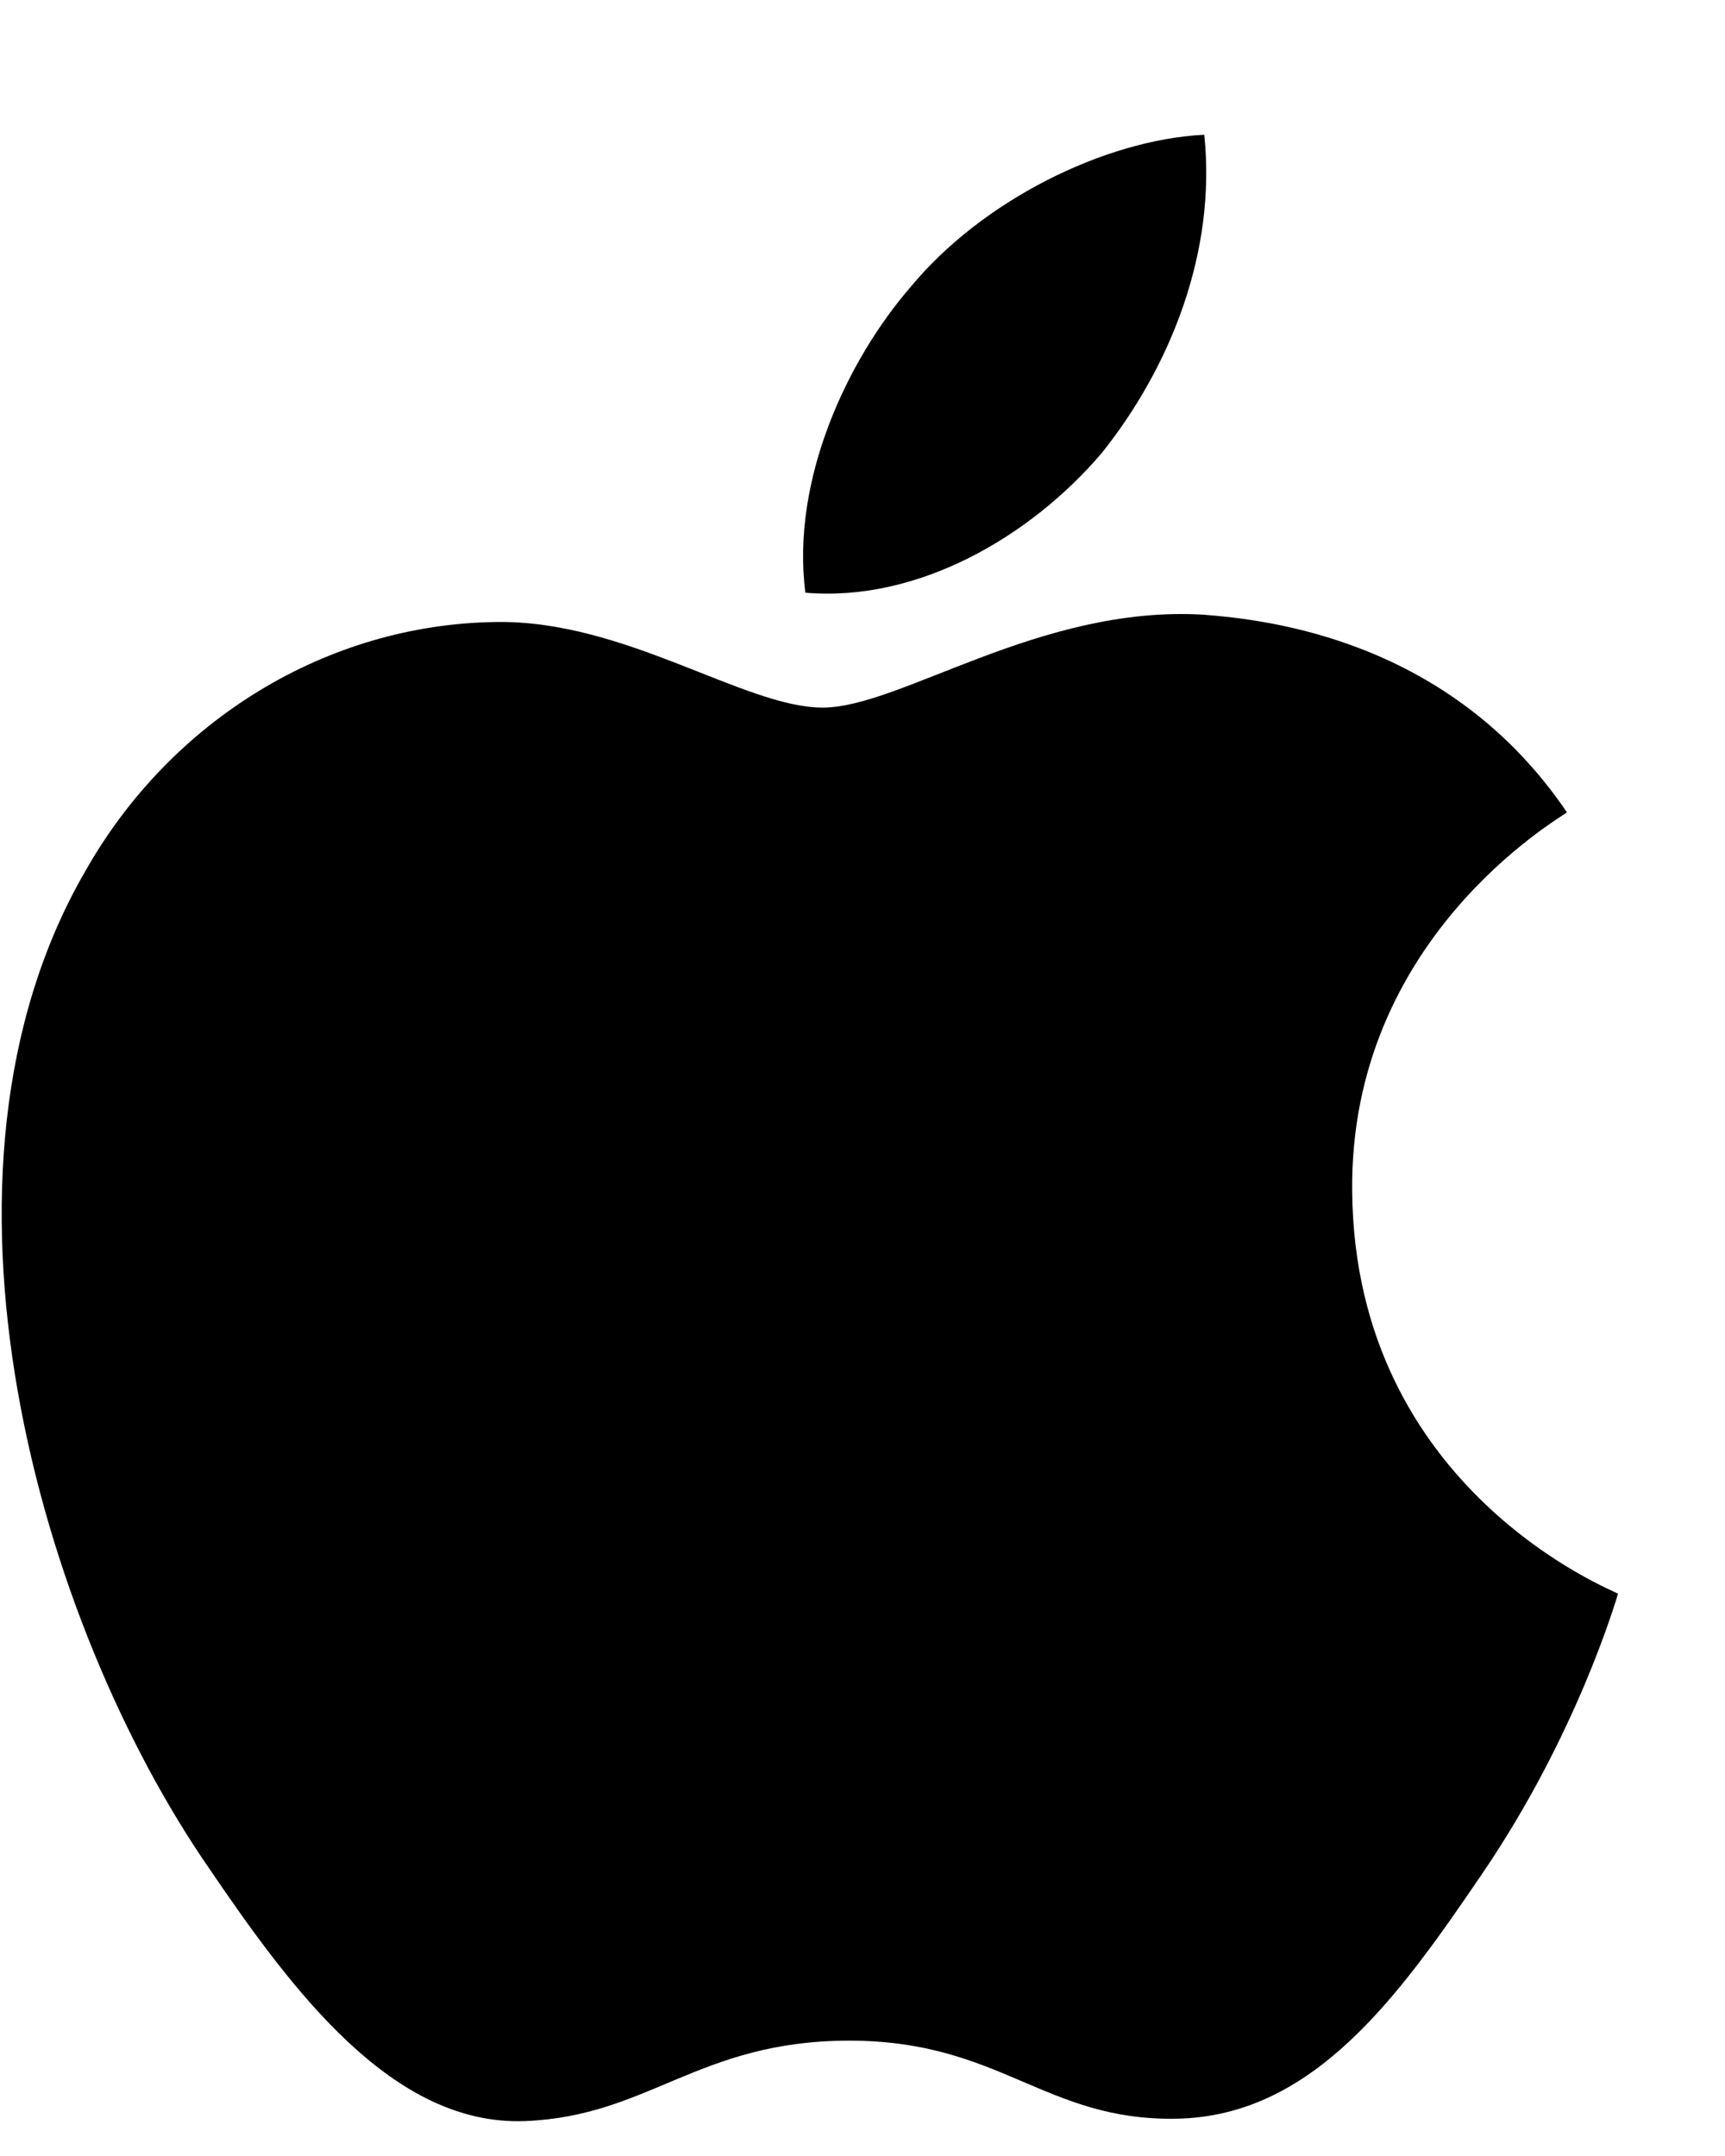 <svg width="8" height="10" viewBox="0 0 8 10" fill="none" xmlns="http://www.w3.org/2000/svg">
<path d="M5.109 2.102C5.427 1.704 5.642 1.17 5.585 0.625C5.12 0.648 4.553 0.932 4.224 1.33C3.929 1.67 3.668 2.227 3.735 2.749C4.258 2.794 4.78 2.488 5.109 2.102Z" fill="black"/>
<path d="M5.58 2.851C4.822 2.806 4.177 3.282 3.815 3.282C3.452 3.282 2.898 2.874 2.298 2.885C1.517 2.896 0.793 3.338 0.396 4.04C-0.418 5.444 0.181 7.528 0.974 8.672C1.359 9.238 1.823 9.861 2.434 9.838C3.011 9.816 3.238 9.465 3.939 9.465C4.641 9.465 4.845 9.838 5.456 9.827C6.09 9.816 6.486 9.261 6.871 8.695C7.312 8.049 7.493 7.426 7.504 7.392C7.493 7.381 6.282 6.916 6.271 5.524C6.259 4.357 7.222 3.802 7.267 3.768C6.723 2.964 5.875 2.874 5.58 2.851" fill="black"/>
</svg>
